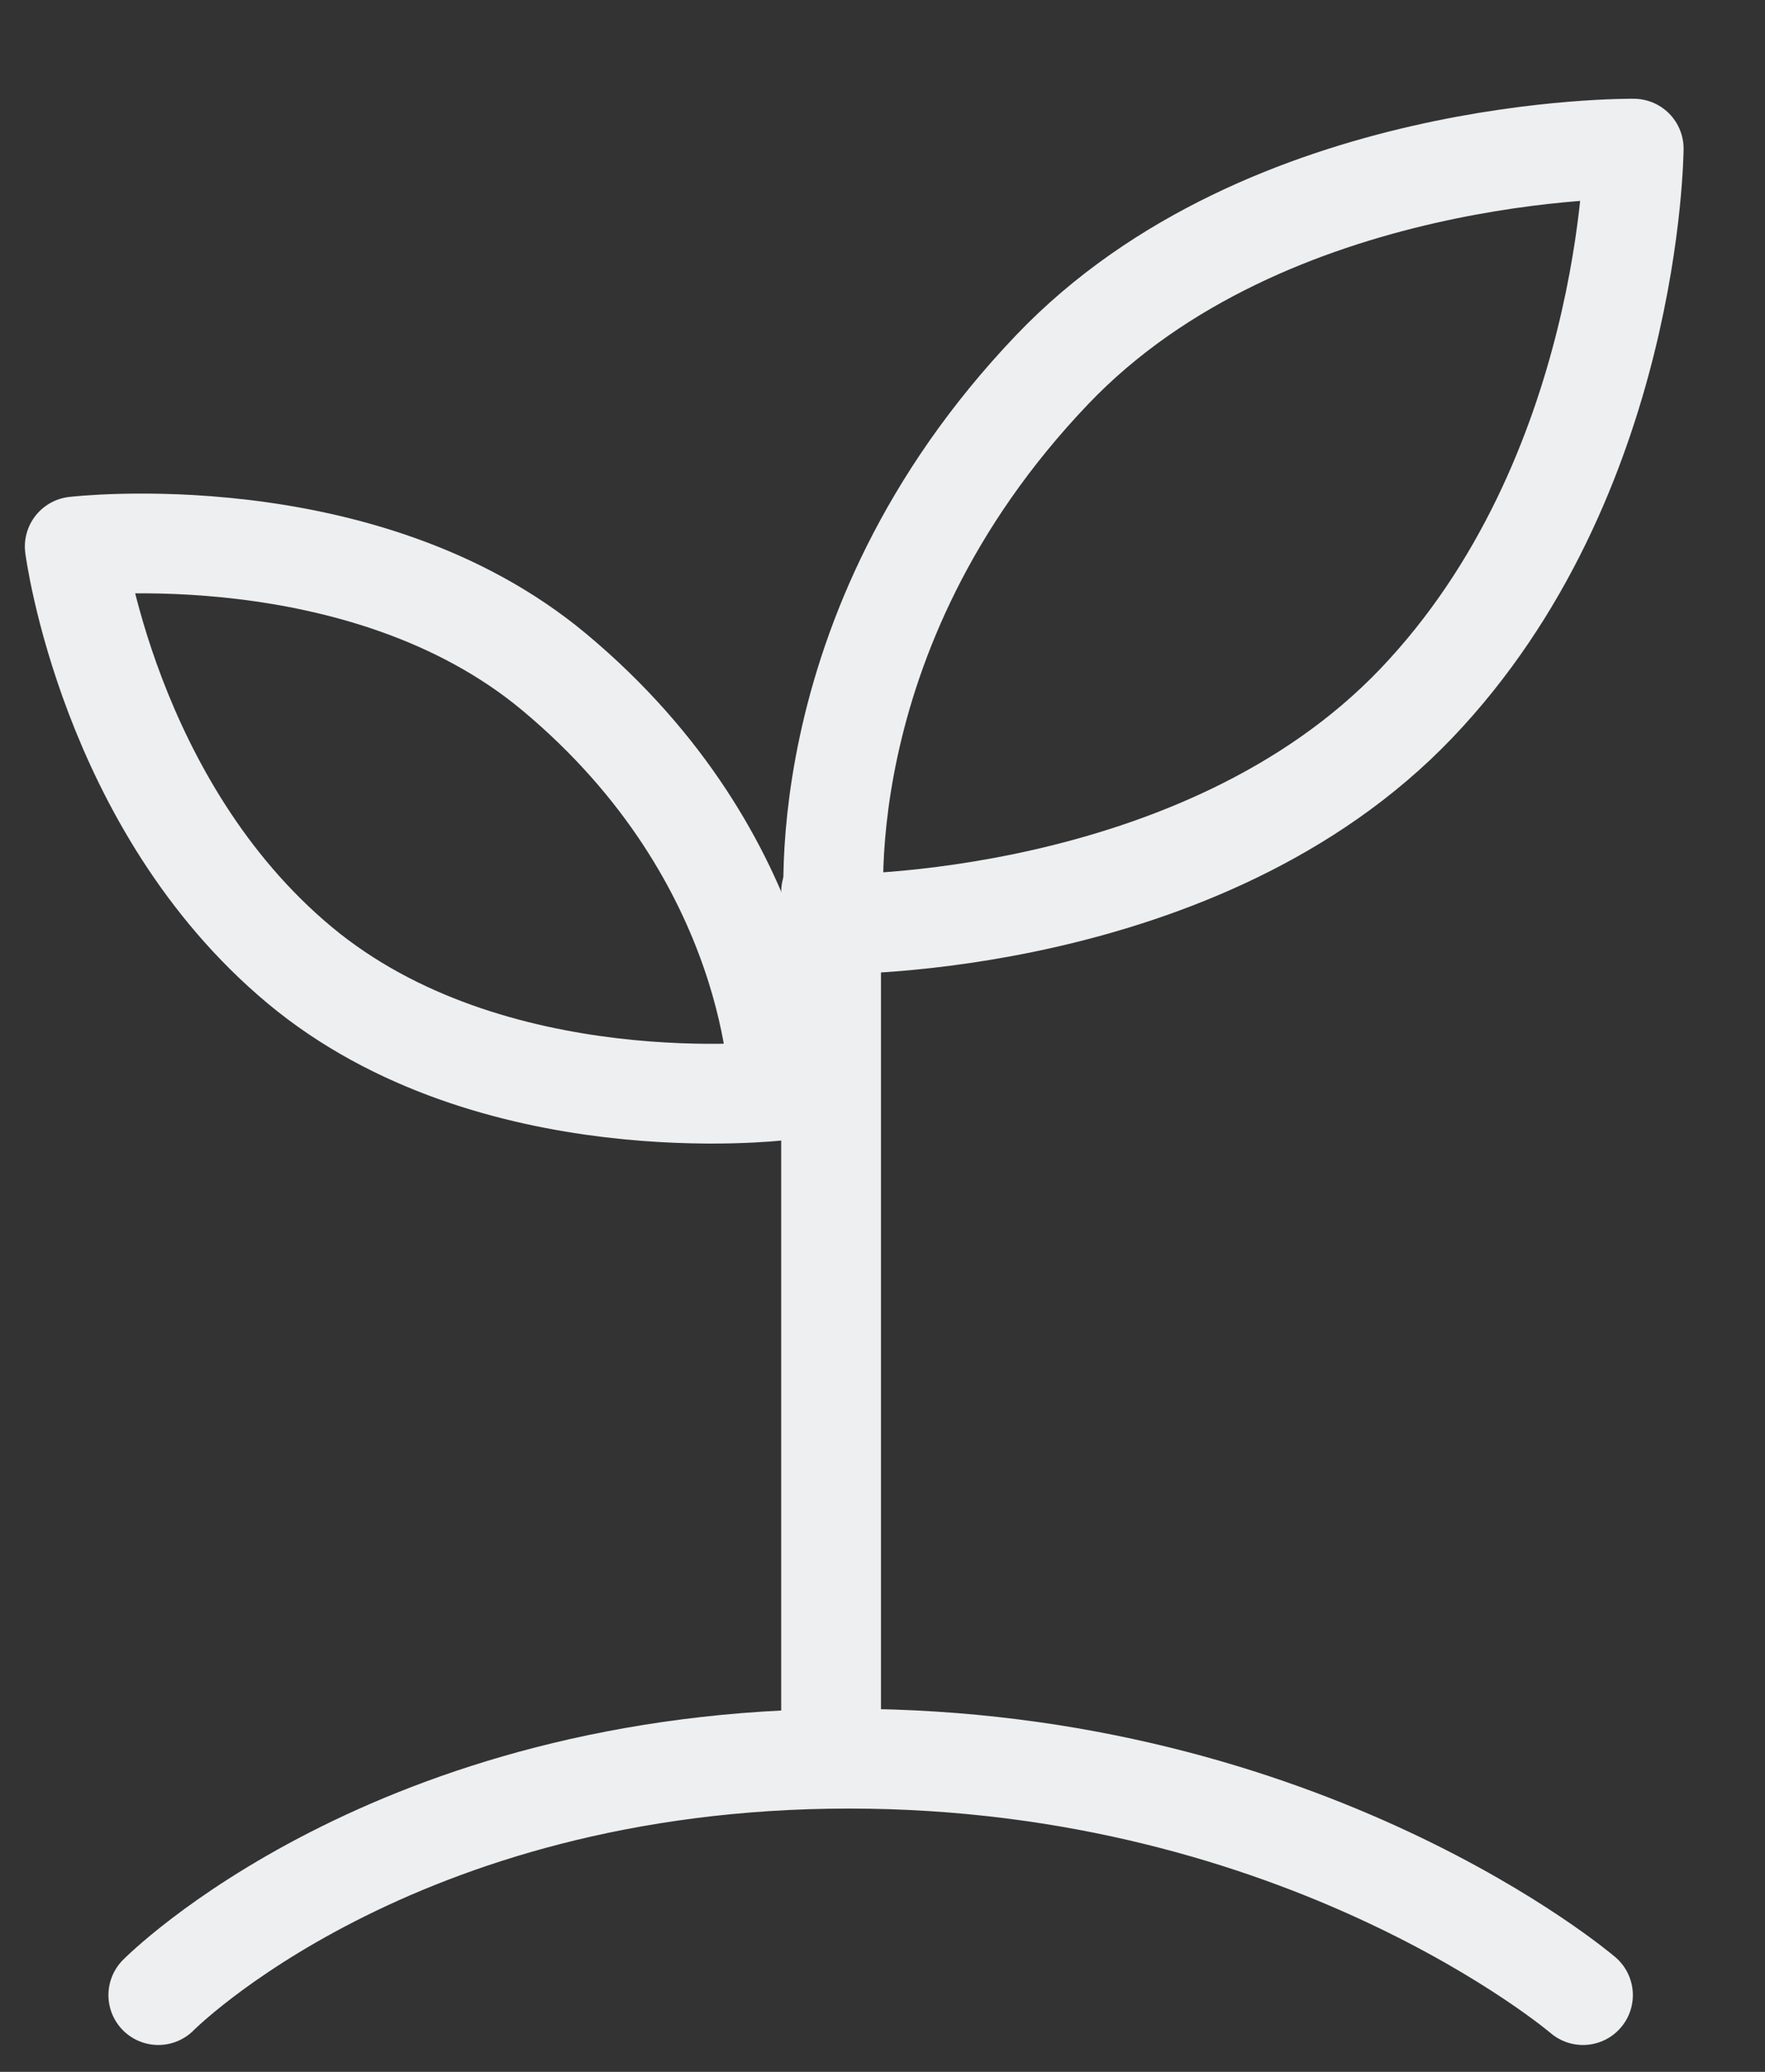 <svg width="23" height="27" viewBox="0 0 23 27" fill="none" xmlns="http://www.w3.org/2000/svg">
<rect x="0" y="0" width="23" height="27" fill="#333333" stroke="none"/>
<path d="M13.712 4.816C10.414 8.272 10.88 12.044 10.88 12.044C10.88 12.044 15.652 12.105 18.457 9.165C21.263 6.226 21.289 1.937 21.289 1.937C21.289 1.937 16.517 1.876 13.712 4.816Z" stroke="#EDEFF0" stroke-width="1.3" stroke-linecap="round" stroke-linejoin="round"/>
<path d="M7.222 8.758C10.155 11.205 10.152 14.213 10.152 14.213C10.152 14.213 6.398 14.658 3.904 12.577C1.409 10.496 0.974 7.122 0.974 7.122C0.974 7.122 4.728 6.678 7.222 8.758Z" stroke="#EDEFF0" stroke-width="1.3" stroke-linecap="round" stroke-linejoin="round"/>
<path d="M2.063 26C2.063 26 5.105 22.919 11.064 22.919C17.024 22.919 20.628 26 20.628 26" stroke="#EDEFF0" stroke-width="1.3" stroke-linecap="round" stroke-linejoin="round"/>
<path d="M10.83 22.919V11.624" stroke="#EDEFF0" stroke-width="1.3" stroke-linecap="round" stroke-linejoin="round"/>
</svg>
